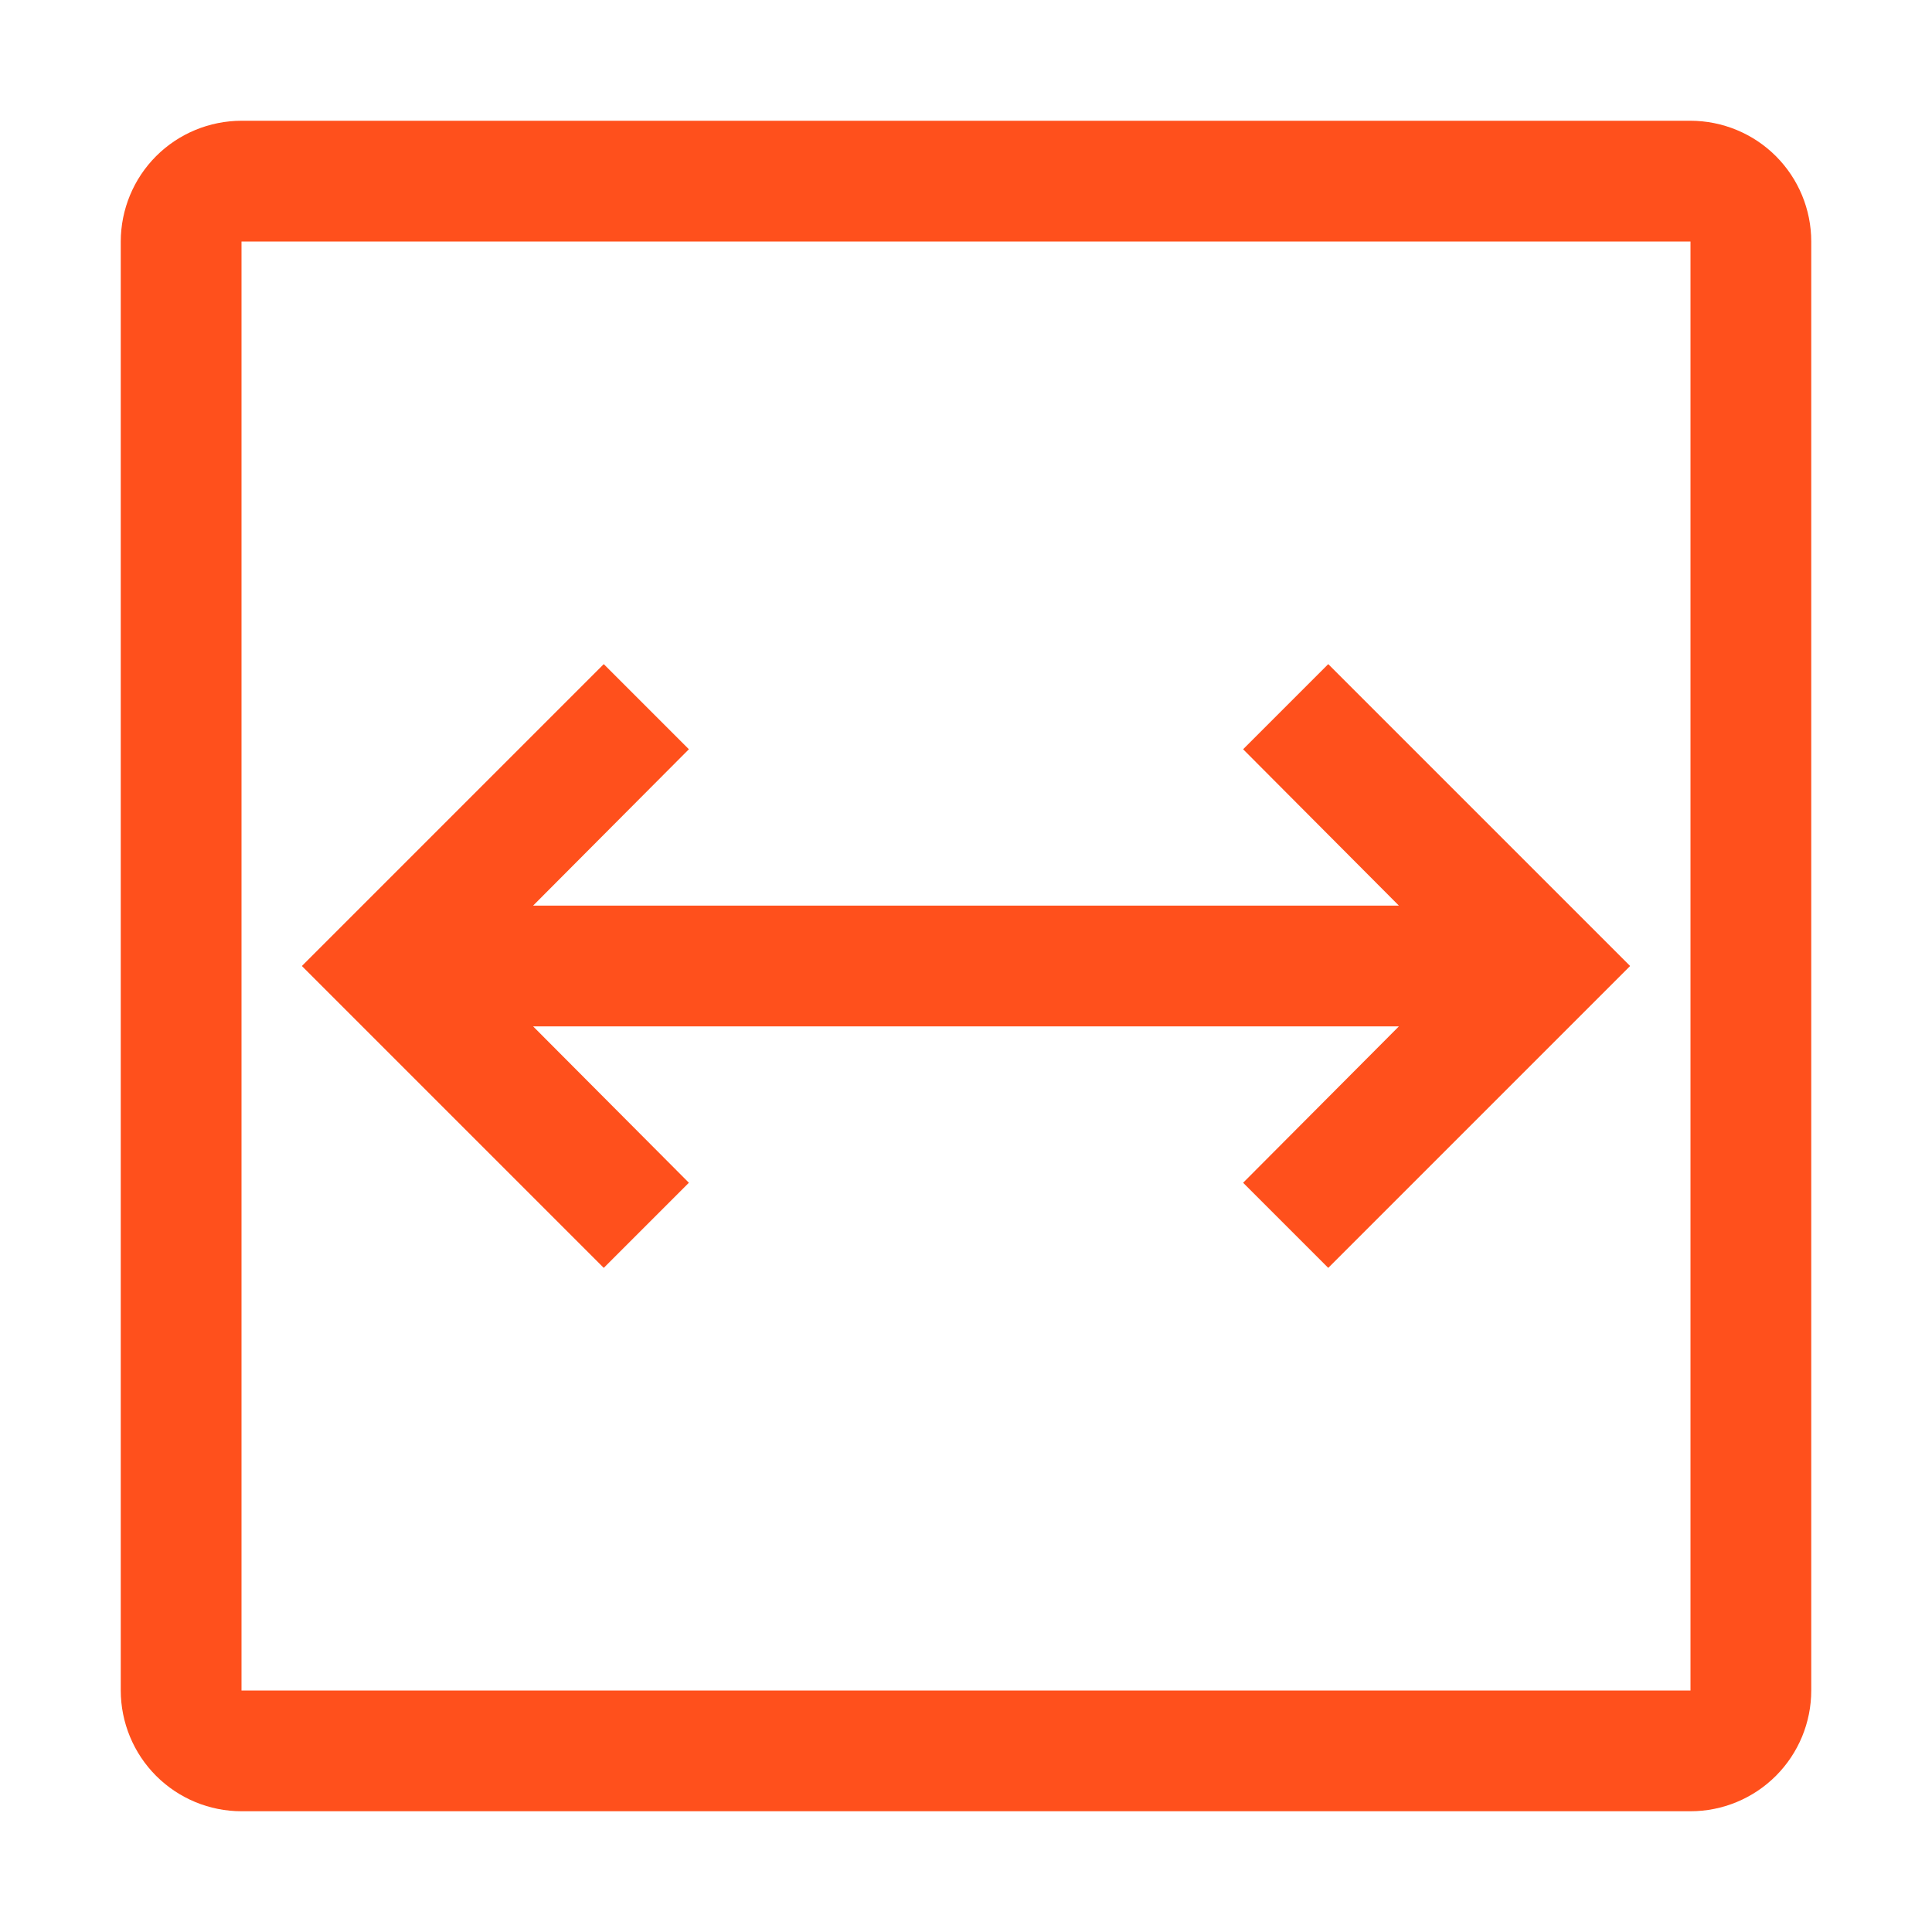 <svg width="32" height="32" viewBox="0 0 32 32" fill="none" xmlns="http://www.w3.org/2000/svg">
<path d="M22 11L20.59 12.41L23.17 15H8.83L11.41 12.41L10 11L5 16L10 21L11.41 19.59L8.83 17H23.17L20.59 19.59L22 21L27 16L22 11Z" fill="#FF501C"/>
<path d="M28 30H4C3.47 30 2.961 29.789 2.586 29.414C2.211 29.039 2.001 28.53 2 28V4C2.001 3.47 2.211 2.961 2.586 2.586C2.961 2.211 3.47 2.001 4 2H28C28.53 2.001 29.039 2.211 29.414 2.586C29.789 2.961 30 3.47 30 4V28C30 28.53 29.789 29.039 29.414 29.414C29.039 29.789 28.53 30 28 30ZM4 4V28H28V4H4Z" fill="#FF501C"/>
</svg>

